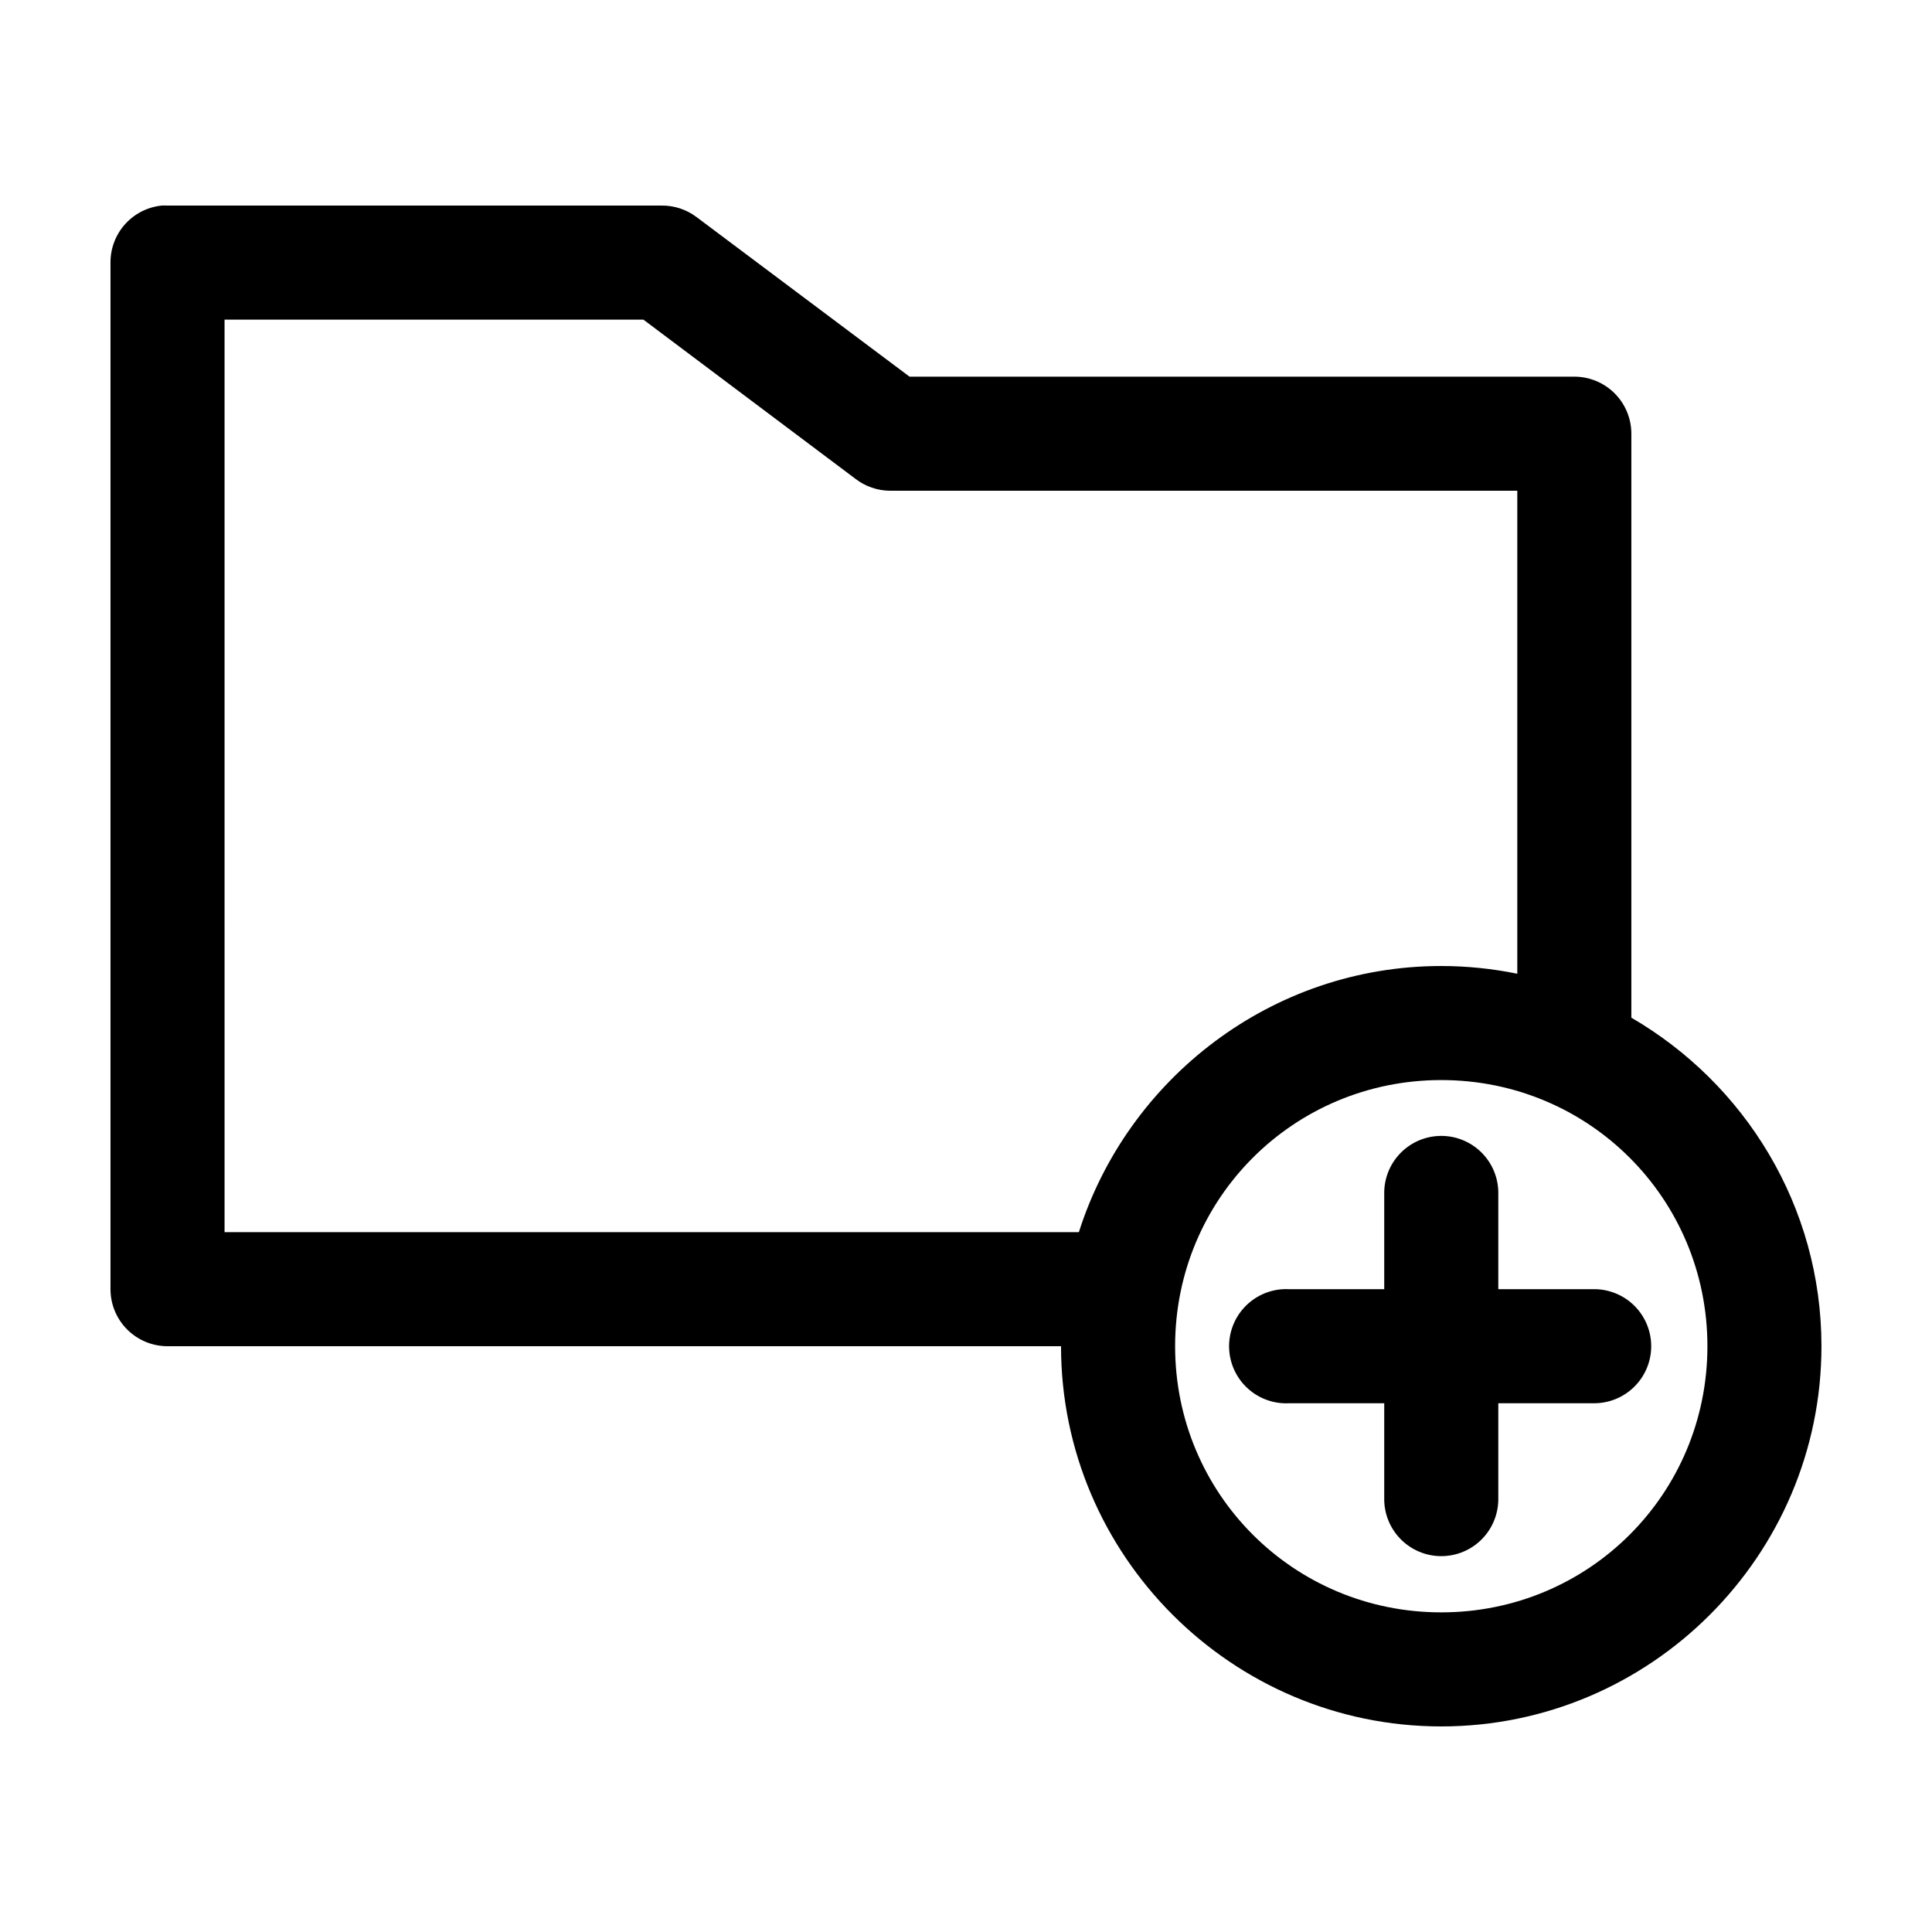 <?xml version="1.0" encoding="UTF-8"?>
<!-- Uploaded to: ICON Repo, www.svgrepo.com, Generator: ICON Repo Mixer Tools -->
<svg fill="#000000" width="800px" height="800px" version="1.1" viewBox="144 144 512 512" xmlns="http://www.w3.org/2000/svg">
 <path d="m186.82 198.48c-3.731 0.391-7.18 2.152-9.684 4.945-2.5 2.793-3.875 6.418-3.856 10.168v272.05c0 4.012 1.594 7.856 4.426 10.688 2.836 2.836 6.68 4.43 10.688 4.43h236.79c0 55.469 45.293 100.76 100.76 100.76 55.473 0 100.76-45.293 100.76-100.76 0-37.145-20.309-69.594-50.379-87.066v-154.76c0-4.012-1.594-7.856-4.426-10.688-2.836-2.836-6.68-4.43-10.688-4.43h-176.18l-56.523-42.352c-2.637-1.961-5.844-3.012-9.129-2.988h-130.99c-0.523-0.027-1.051-0.027-1.574 0zm16.688 30.227h111l56.207 42.195c2.617 2.019 5.824 3.125 9.133 3.148h166.25v128c-6.5-1.328-13.27-2.047-20.152-2.047-44.895 0-83.094 29.812-96.035 70.531h-226.4zm322.44 201.52c39.137 0 70.535 31.398 70.535 70.535 0 39.133-31.398 70.531-70.535 70.531-39.133 0-70.531-31.398-70.531-70.531 0-39.137 31.398-70.535 70.531-70.535zm-0.156 14.801c-4.035 0.039-7.887 1.695-10.695 4.594-2.812 2.898-4.344 6.801-4.262 10.836v25.188h-25.191c-0.523-0.027-1.047-0.027-1.574 0-4.008 0.211-7.769 2.004-10.457 4.984-2.688 2.981-4.078 6.91-3.871 10.918 0.207 4.012 2 7.773 4.984 10.457 2.984 2.688 6.91 4.082 10.918 3.871h25.191v25.191c-0.055 4.043 1.512 7.945 4.352 10.824 2.84 2.883 6.719 4.504 10.762 4.504 4.047 0 7.926-1.621 10.766-4.504 2.84-2.879 4.406-6.781 4.352-10.824v-25.191h25.188c4.047 0.059 7.945-1.512 10.828-4.352 2.883-2.84 4.504-6.719 4.504-10.762 0-4.047-1.621-7.926-4.504-10.766-2.883-2.84-6.781-4.406-10.828-4.352h-25.188v-25.188c0.082-4.09-1.492-8.043-4.371-10.949-2.879-2.906-6.812-4.523-10.902-4.481z"/>
</svg>